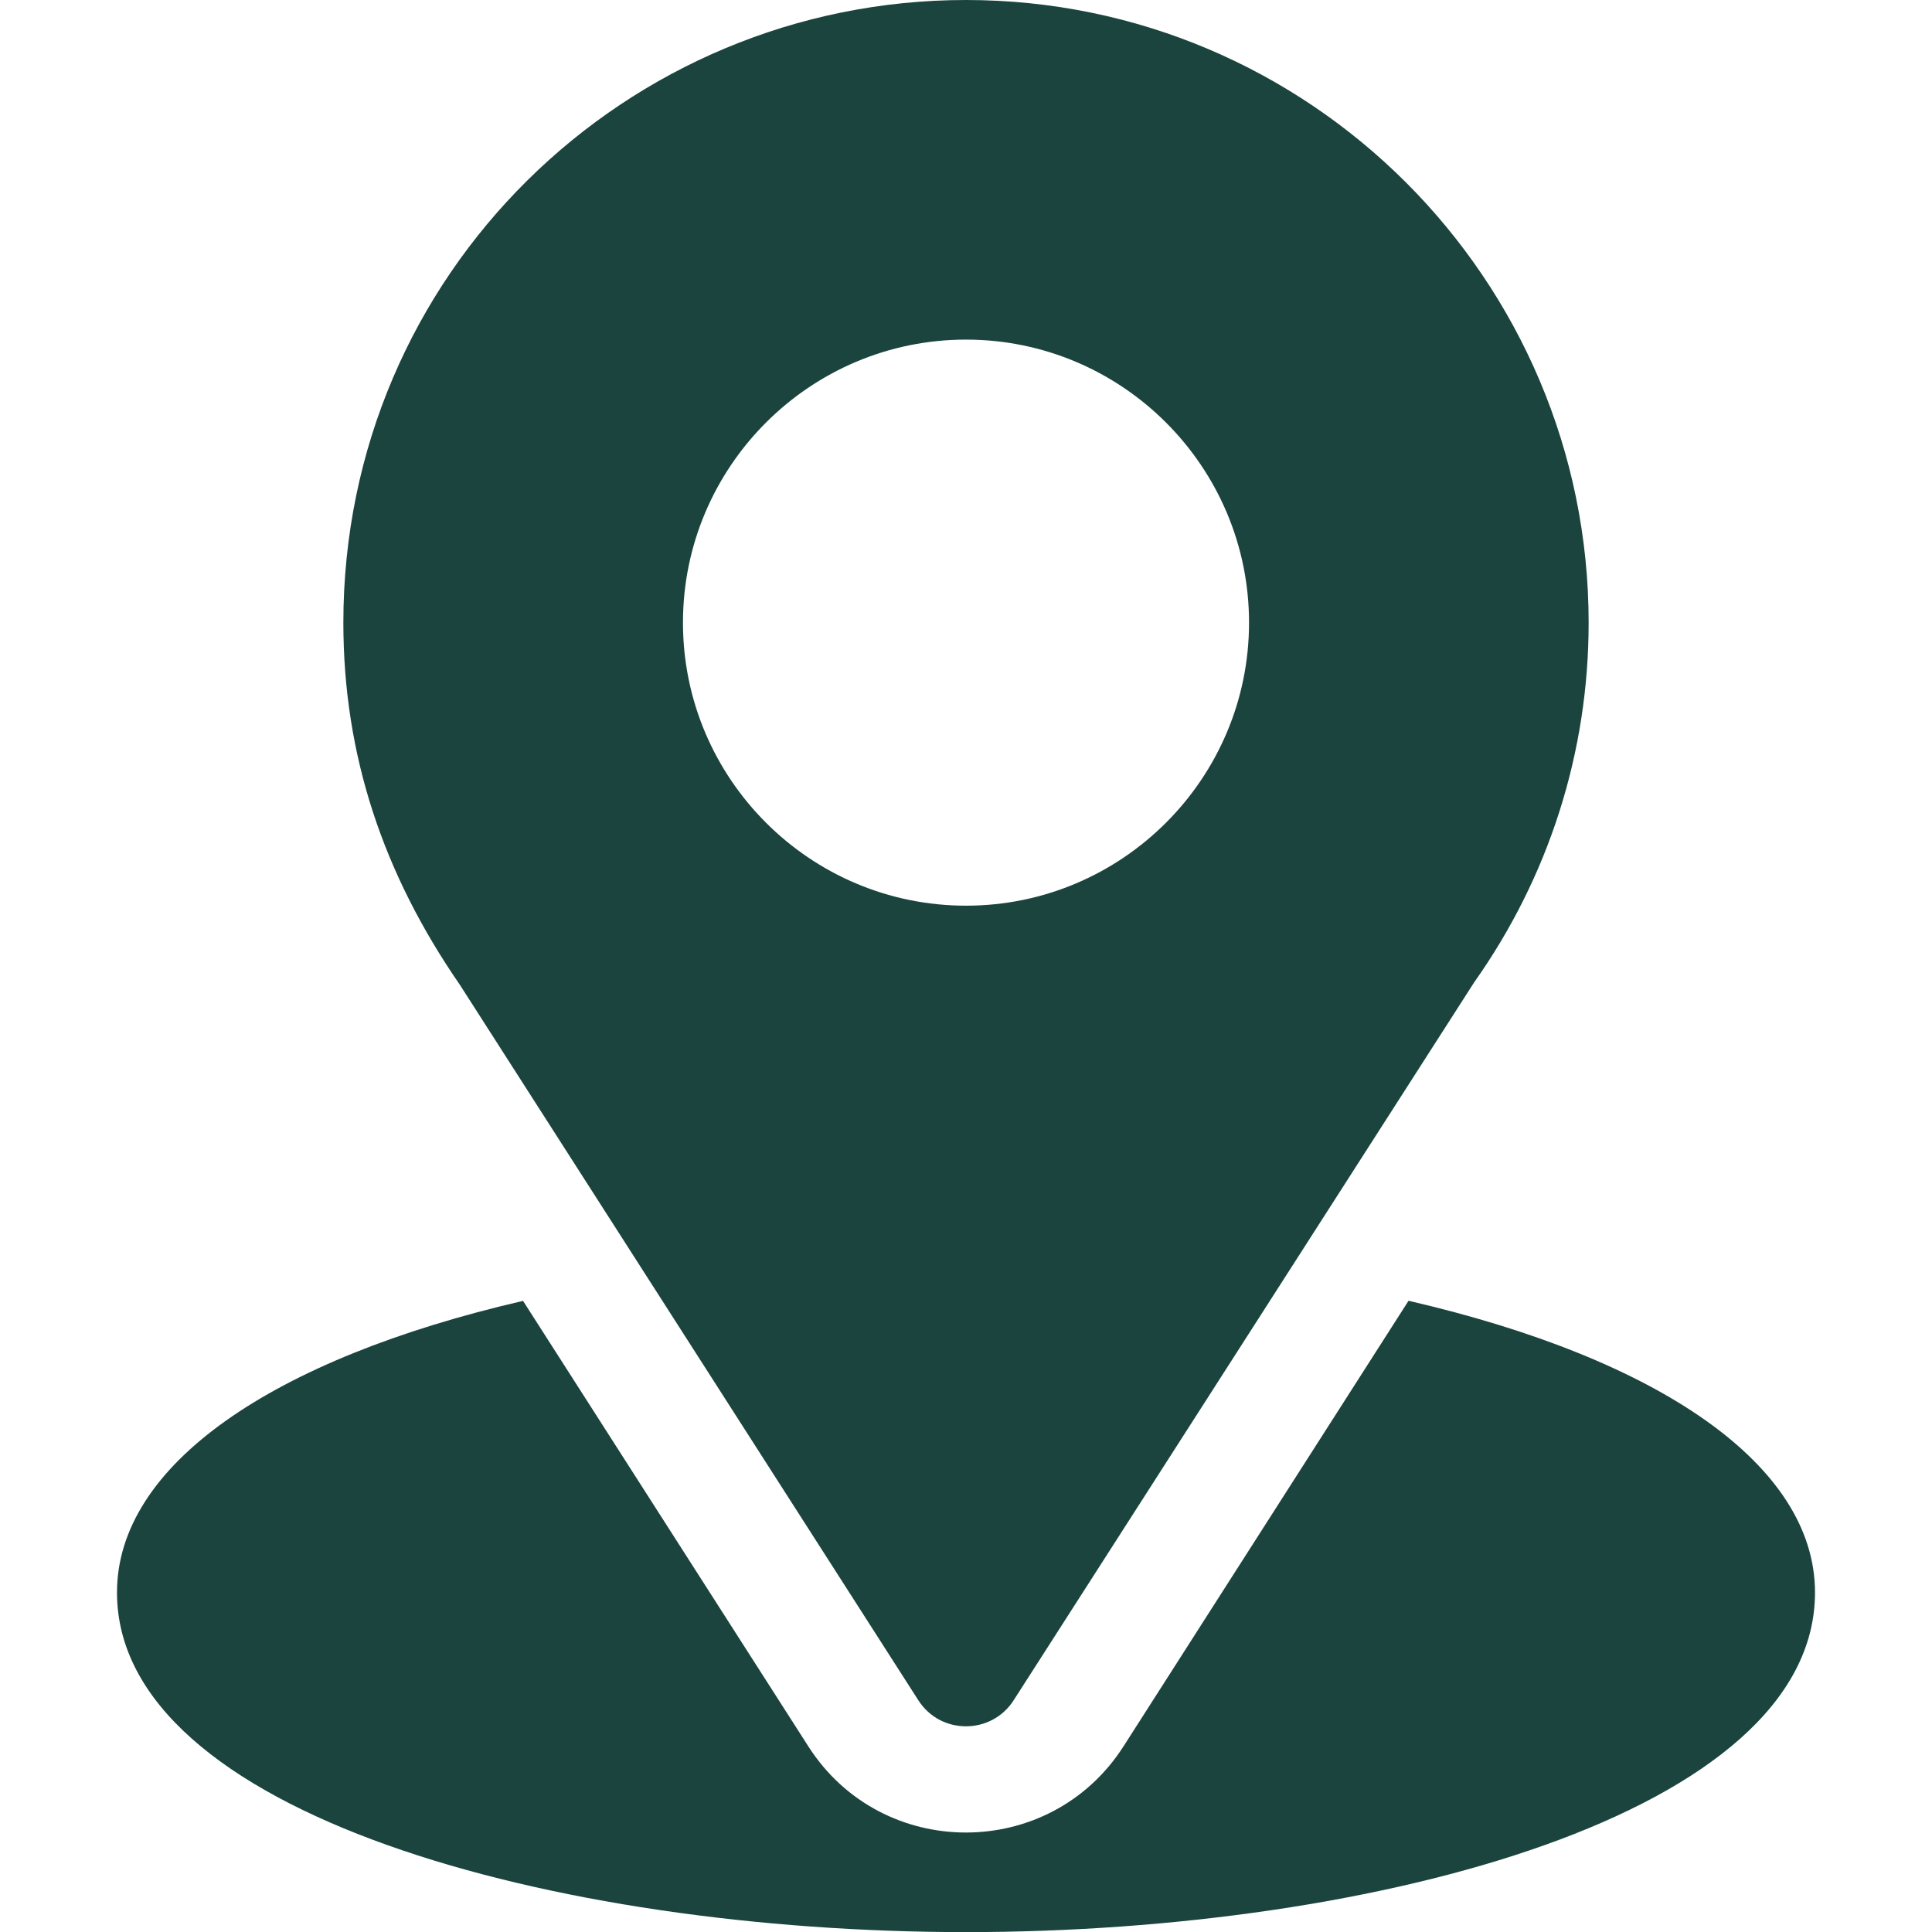 <svg width="18" height="18" viewBox="0 0 18 18" fill="none" xmlns="http://www.w3.org/2000/svg">
<g clip-path="url(#clip0_673_15828)">
<path d="M9 0C5.837 0 3.199 2.548 3.199 5.801C3.199 7.038 3.571 8.142 4.285 9.176L8.556 15.841C8.763 16.165 9.237 16.164 9.444 15.841L13.734 9.153C14.432 8.166 14.801 7.007 14.801 5.801C14.801 2.602 12.199 0 9 0ZM9 8.438C7.546 8.438 6.363 7.255 6.363 5.801C6.363 4.347 7.546 3.164 9 3.164C10.454 3.164 11.637 4.347 11.637 5.801C11.637 7.255 10.454 8.438 9 8.438Z" fill="#1A443D"/>
<path d="M13.123 12.119L10.467 16.271C9.78 17.342 8.216 17.339 7.532 16.272L4.873 12.12C2.532 12.661 1.09 13.652 1.09 14.837C1.09 16.892 5.165 18.001 9 18.001C12.835 18.001 16.91 16.892 16.91 14.837C16.91 13.652 15.466 12.66 13.123 12.119Z" fill="#1A443D"/>
</g>
<defs>
<clipPath id="clip0_673_15828">
<rect width="18" height="18" fill="white"/>
</clipPath>
</defs>
</svg>

